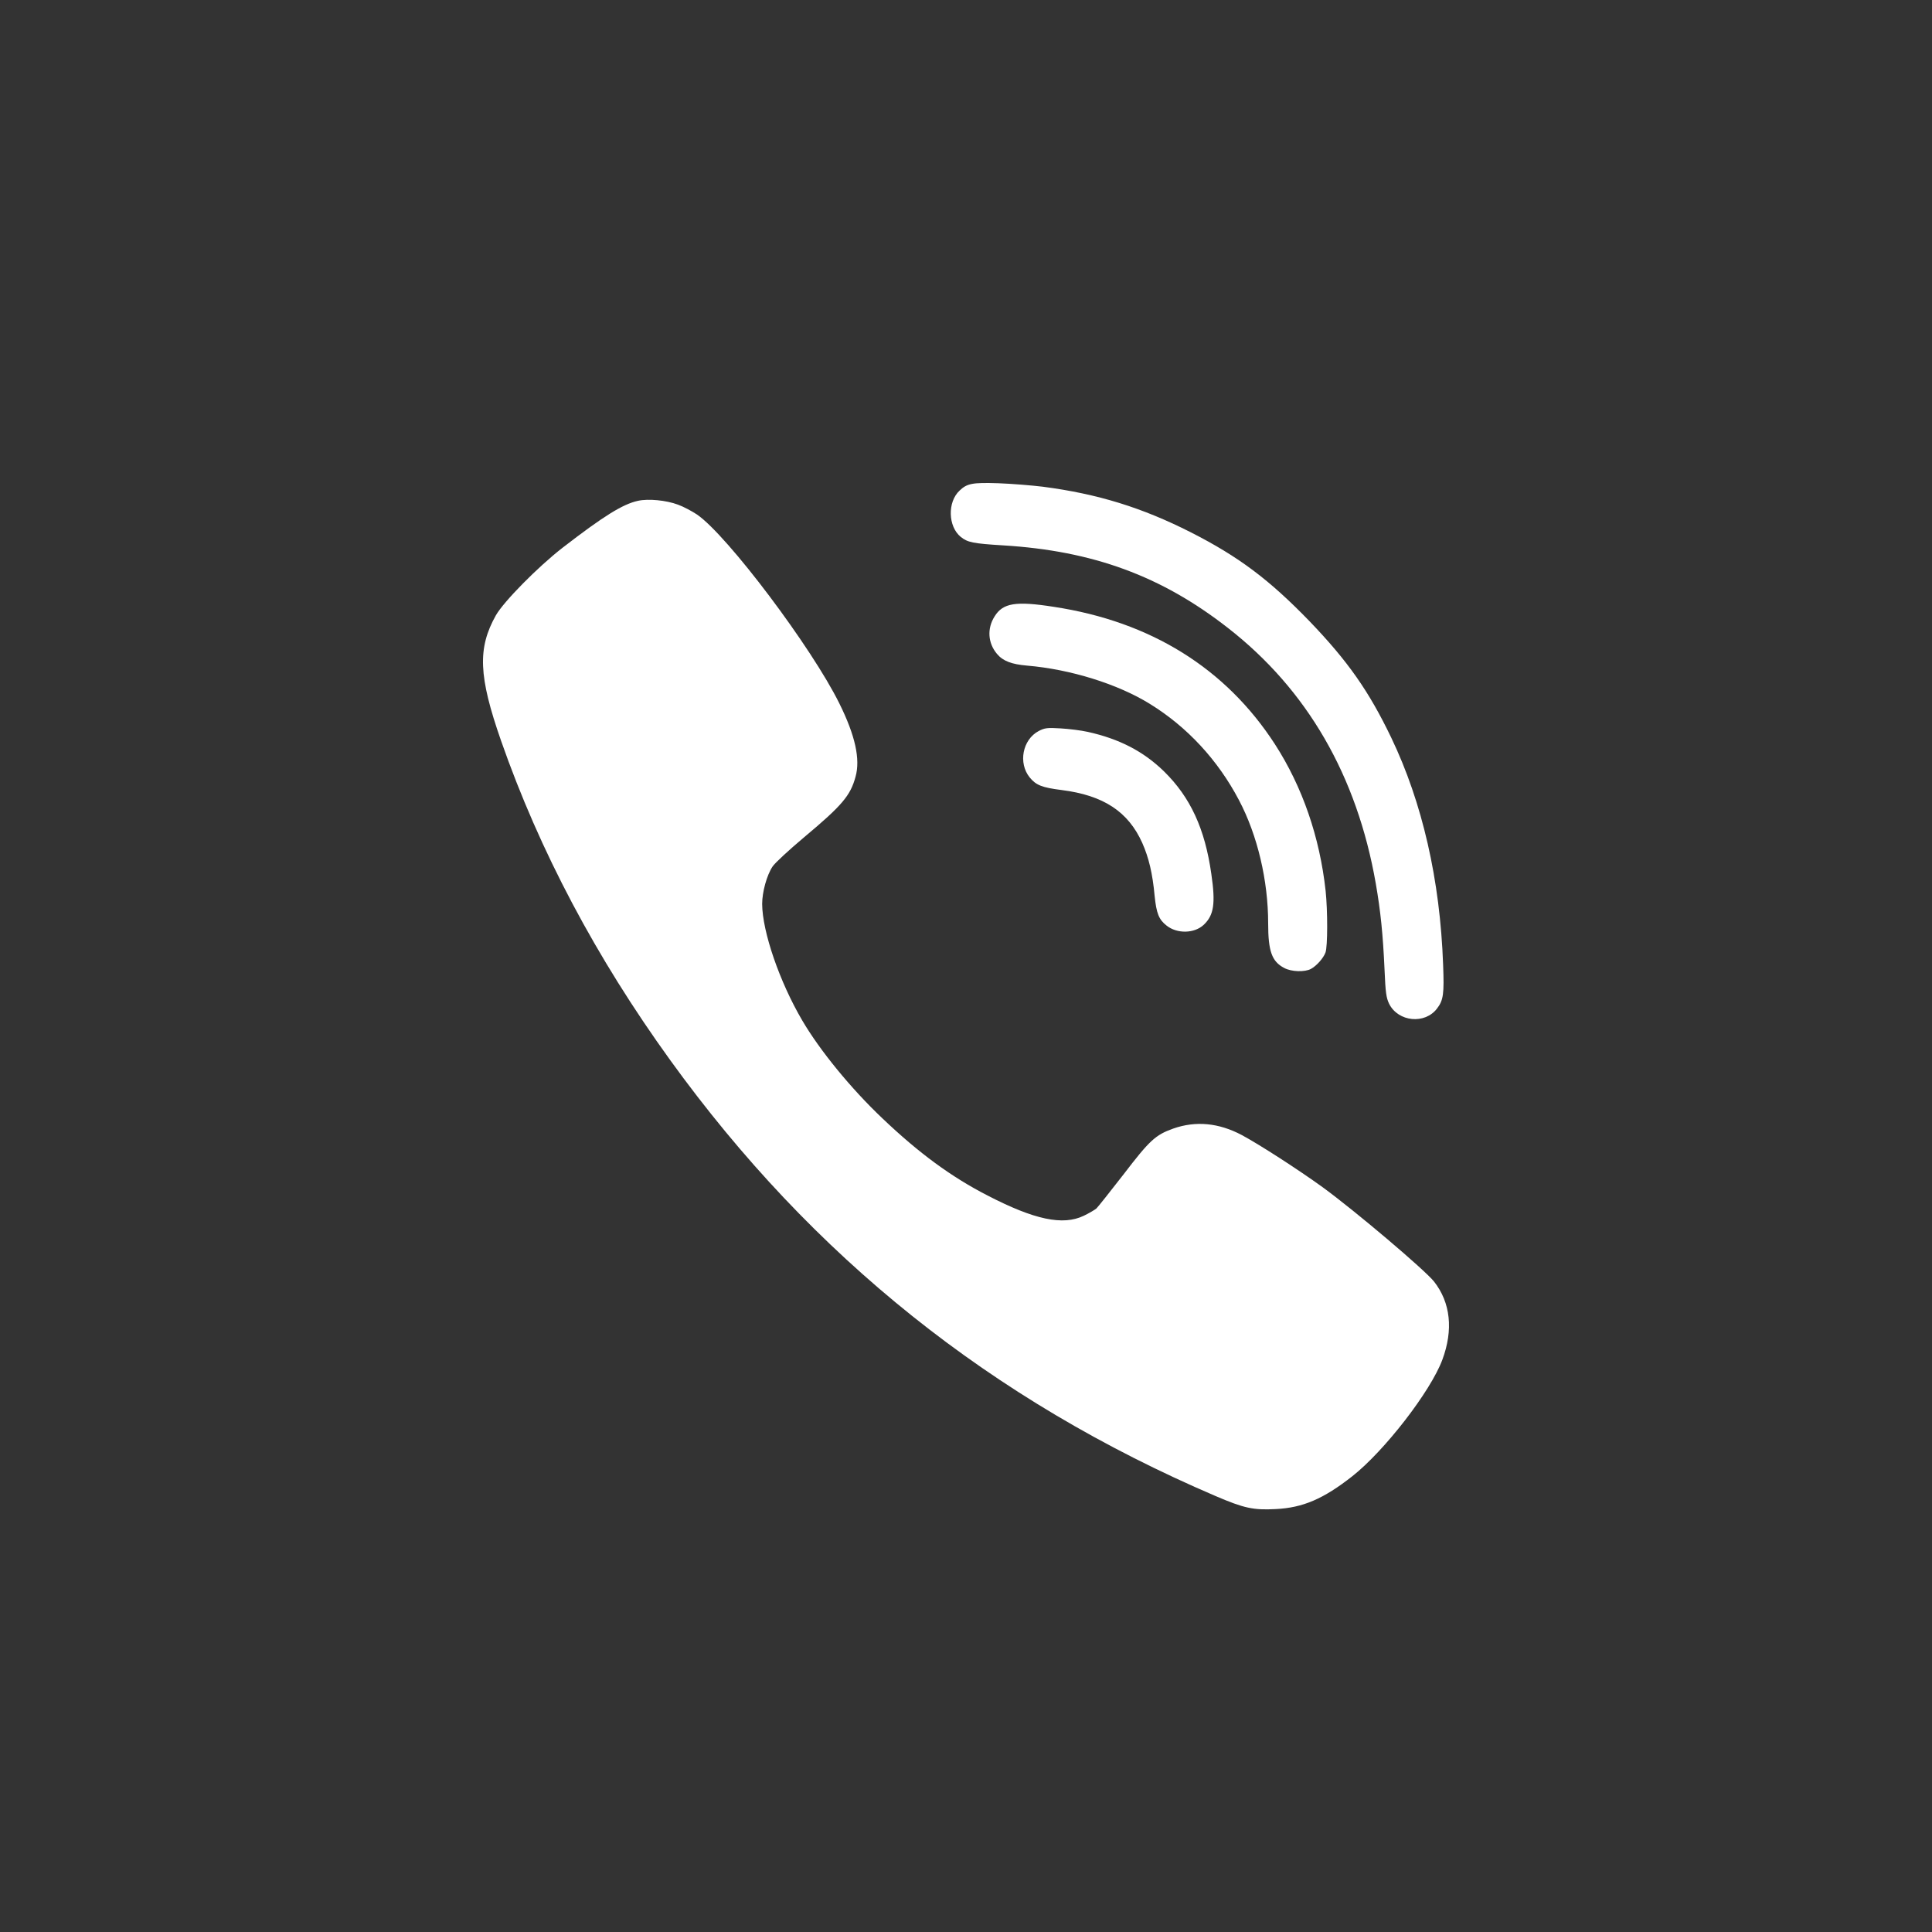 <?xml version="1.0" encoding="UTF-8"?> <svg xmlns="http://www.w3.org/2000/svg" width="63" height="63" viewBox="0 0 63 63" fill="none"><rect x="0" y="0" width="63" height="63" fill="#333333" stroke="none"/> <path d="M31.292 15.996C31.537 15.763 31.708 15.731 32.557 15.758C32.999 15.774 33.65 15.828 34.004 15.871C35.794 16.104 37.242 16.552 38.829 17.357C40.391 18.151 41.39 18.901 42.712 20.268C43.951 21.559 44.638 22.537 45.367 24.055C46.381 26.172 46.959 28.689 47.058 31.46C47.095 32.405 47.069 32.616 46.86 32.886C46.465 33.41 45.596 33.324 45.299 32.735C45.205 32.54 45.179 32.373 45.148 31.617C45.096 30.455 45.018 29.705 44.862 28.808C44.248 25.292 42.623 22.483 40.031 20.468C37.871 18.783 35.638 17.962 32.713 17.784C31.724 17.724 31.552 17.686 31.329 17.508C30.912 17.168 30.891 16.368 31.292 15.996ZM37.496 22.953C36.45 22.305 34.904 21.824 33.494 21.705C32.983 21.662 32.703 21.554 32.51 21.322C32.213 20.97 32.182 20.495 32.432 20.101C32.703 19.663 33.119 19.593 34.363 19.788C37.523 20.268 39.969 21.792 41.572 24.265C42.472 25.659 43.035 27.296 43.227 29.051C43.295 29.694 43.295 30.866 43.222 31.061C43.154 31.244 42.935 31.493 42.748 31.595C42.545 31.703 42.113 31.692 41.874 31.563C41.473 31.352 41.353 31.017 41.353 30.11C41.353 28.711 41.005 27.236 40.401 26.091C39.714 24.784 38.714 23.704 37.496 22.953ZM39.256 30.153C38.949 30.445 38.381 30.456 38.038 30.18C37.788 29.985 37.71 29.78 37.652 29.224C37.585 28.484 37.46 27.965 37.247 27.485C36.788 26.464 35.982 25.934 34.618 25.762C33.978 25.681 33.785 25.605 33.577 25.351C33.197 24.881 33.343 24.119 33.868 23.839C34.066 23.736 34.15 23.725 34.587 23.752C34.857 23.768 35.258 23.817 35.472 23.866C36.497 24.093 37.283 24.498 37.954 25.151C38.819 25.999 39.292 27.026 39.5 28.5C39.641 29.462 39.584 29.84 39.256 30.153ZM47.032 44.343C46.647 45.374 45.148 47.308 44.101 48.135C43.154 48.88 42.483 49.166 41.598 49.209C40.869 49.247 40.567 49.182 39.636 48.783C32.328 45.655 26.493 40.989 21.86 34.577C19.44 31.228 17.597 27.755 16.338 24.152C15.604 22.051 15.567 21.138 16.171 20.063C16.432 19.609 17.54 18.486 18.347 17.859C19.69 16.822 20.309 16.439 20.804 16.331C21.142 16.255 21.73 16.314 22.105 16.455C22.287 16.52 22.568 16.671 22.73 16.779C23.719 17.459 26.472 21.116 27.372 22.942C27.888 23.984 28.059 24.757 27.898 25.329C27.732 25.945 27.456 26.269 26.222 27.301C25.728 27.717 25.264 28.144 25.192 28.257C25.004 28.538 24.853 29.089 24.853 29.478C24.858 30.38 25.421 32.017 26.16 33.275C26.732 34.253 27.758 35.506 28.773 36.467C29.965 37.602 31.016 38.374 32.203 38.984C33.728 39.773 34.66 39.973 35.341 39.644C35.513 39.562 35.695 39.454 35.753 39.406C35.805 39.357 36.206 38.849 36.643 38.288C37.486 37.186 37.678 37.008 38.256 36.802C38.99 36.543 39.74 36.613 40.494 37.013C41.067 37.321 42.316 38.126 43.123 38.709C44.185 39.482 46.454 41.405 46.761 41.788C47.303 42.479 47.396 43.365 47.032 44.343Z" fill="white"></path> </svg> 